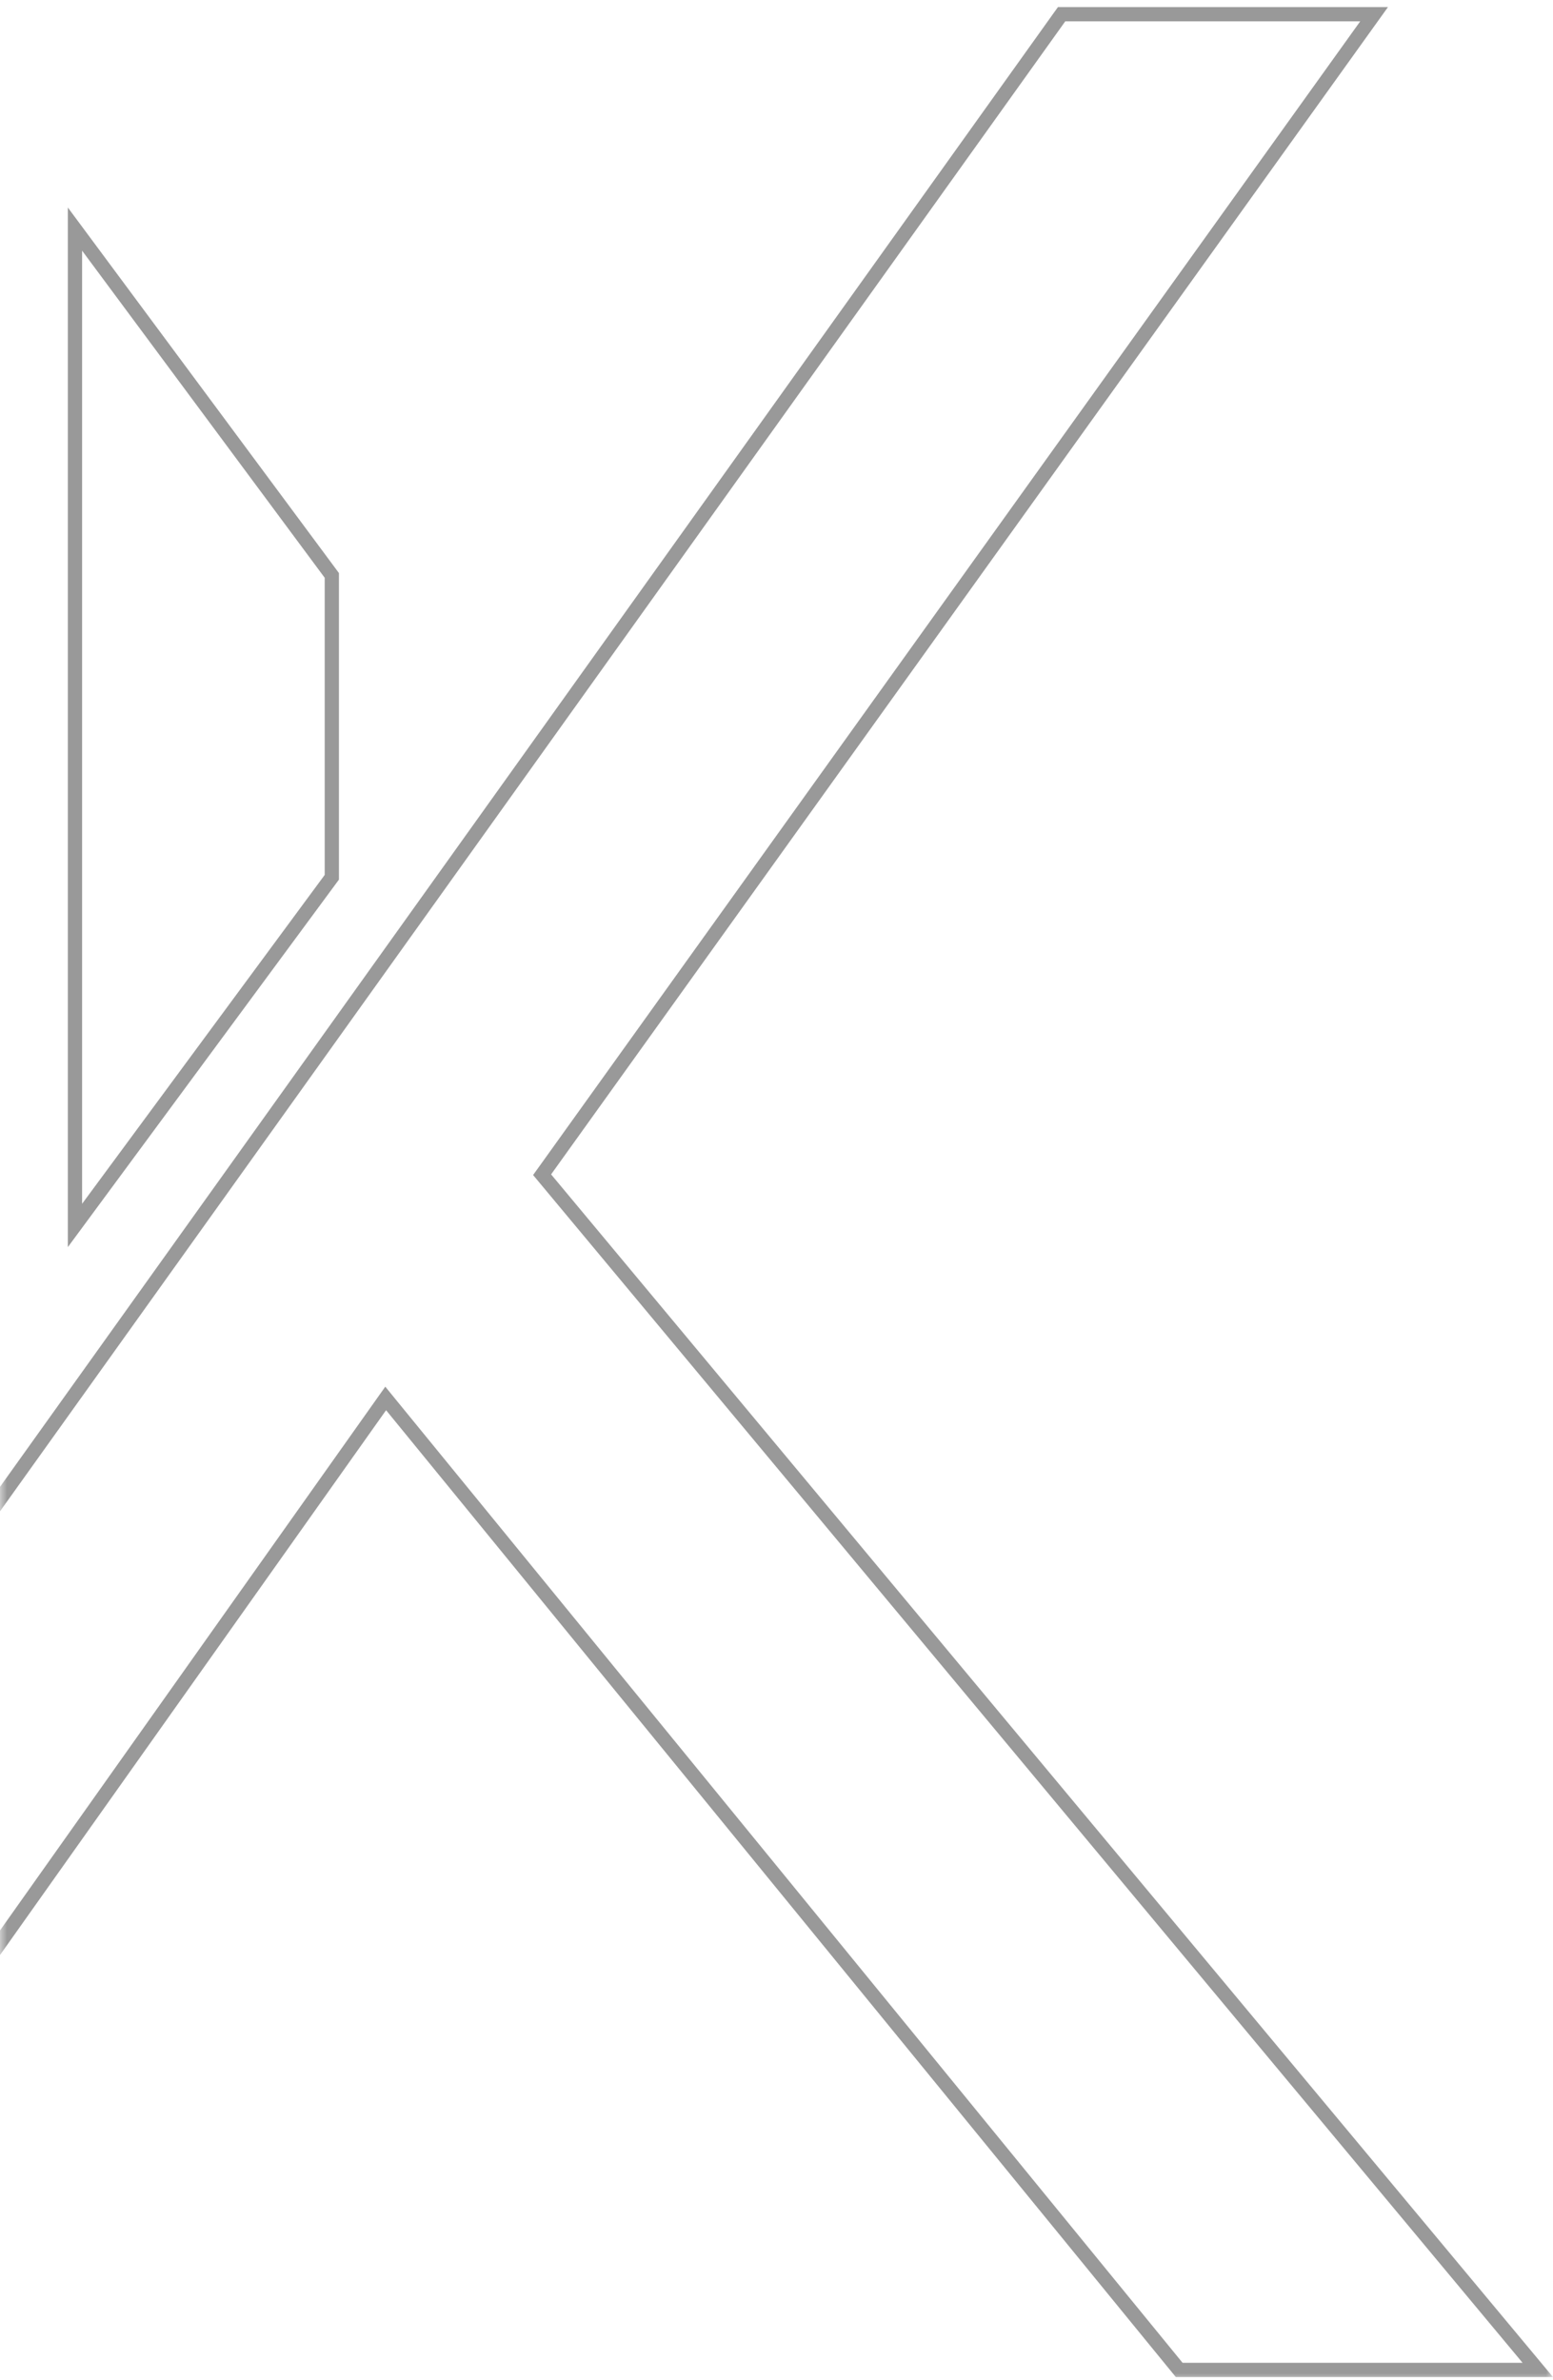 <svg xmlns="http://www.w3.org/2000/svg" width="109" height="167" viewBox="0 0 109 167" fill="none"><g clip-path="url(#clip0_1402_645)"><mask id="mask0_1402_645" style="mask-type:luminance" maskUnits="userSpaceOnUse" x="0" y="0" width="109" height="167"><path d="M109 0H0V167H109V0Z" fill="white"></path></mask><g mask="url(#mask0_1402_645)"><path d="M5.262 85.981V16.074L23.289 40.373V61.552L5.262 85.981Z" stroke="black" stroke-opacity="0.4"></path><path d="M26.69 98.655L-18.73 162.73V131.369L74.511 0.996H96.444L38.274 82.107L38.048 82.421L38.296 82.718L107.933 166.282H82.764L27.485 98.628L27.07 98.119L26.69 98.655Z" stroke="black" stroke-opacity="0.4"></path></g></g><defs><clipPath id="clip0_1402_645"><rect width="109" height="167" fill="white"></rect></clipPath></defs></svg>